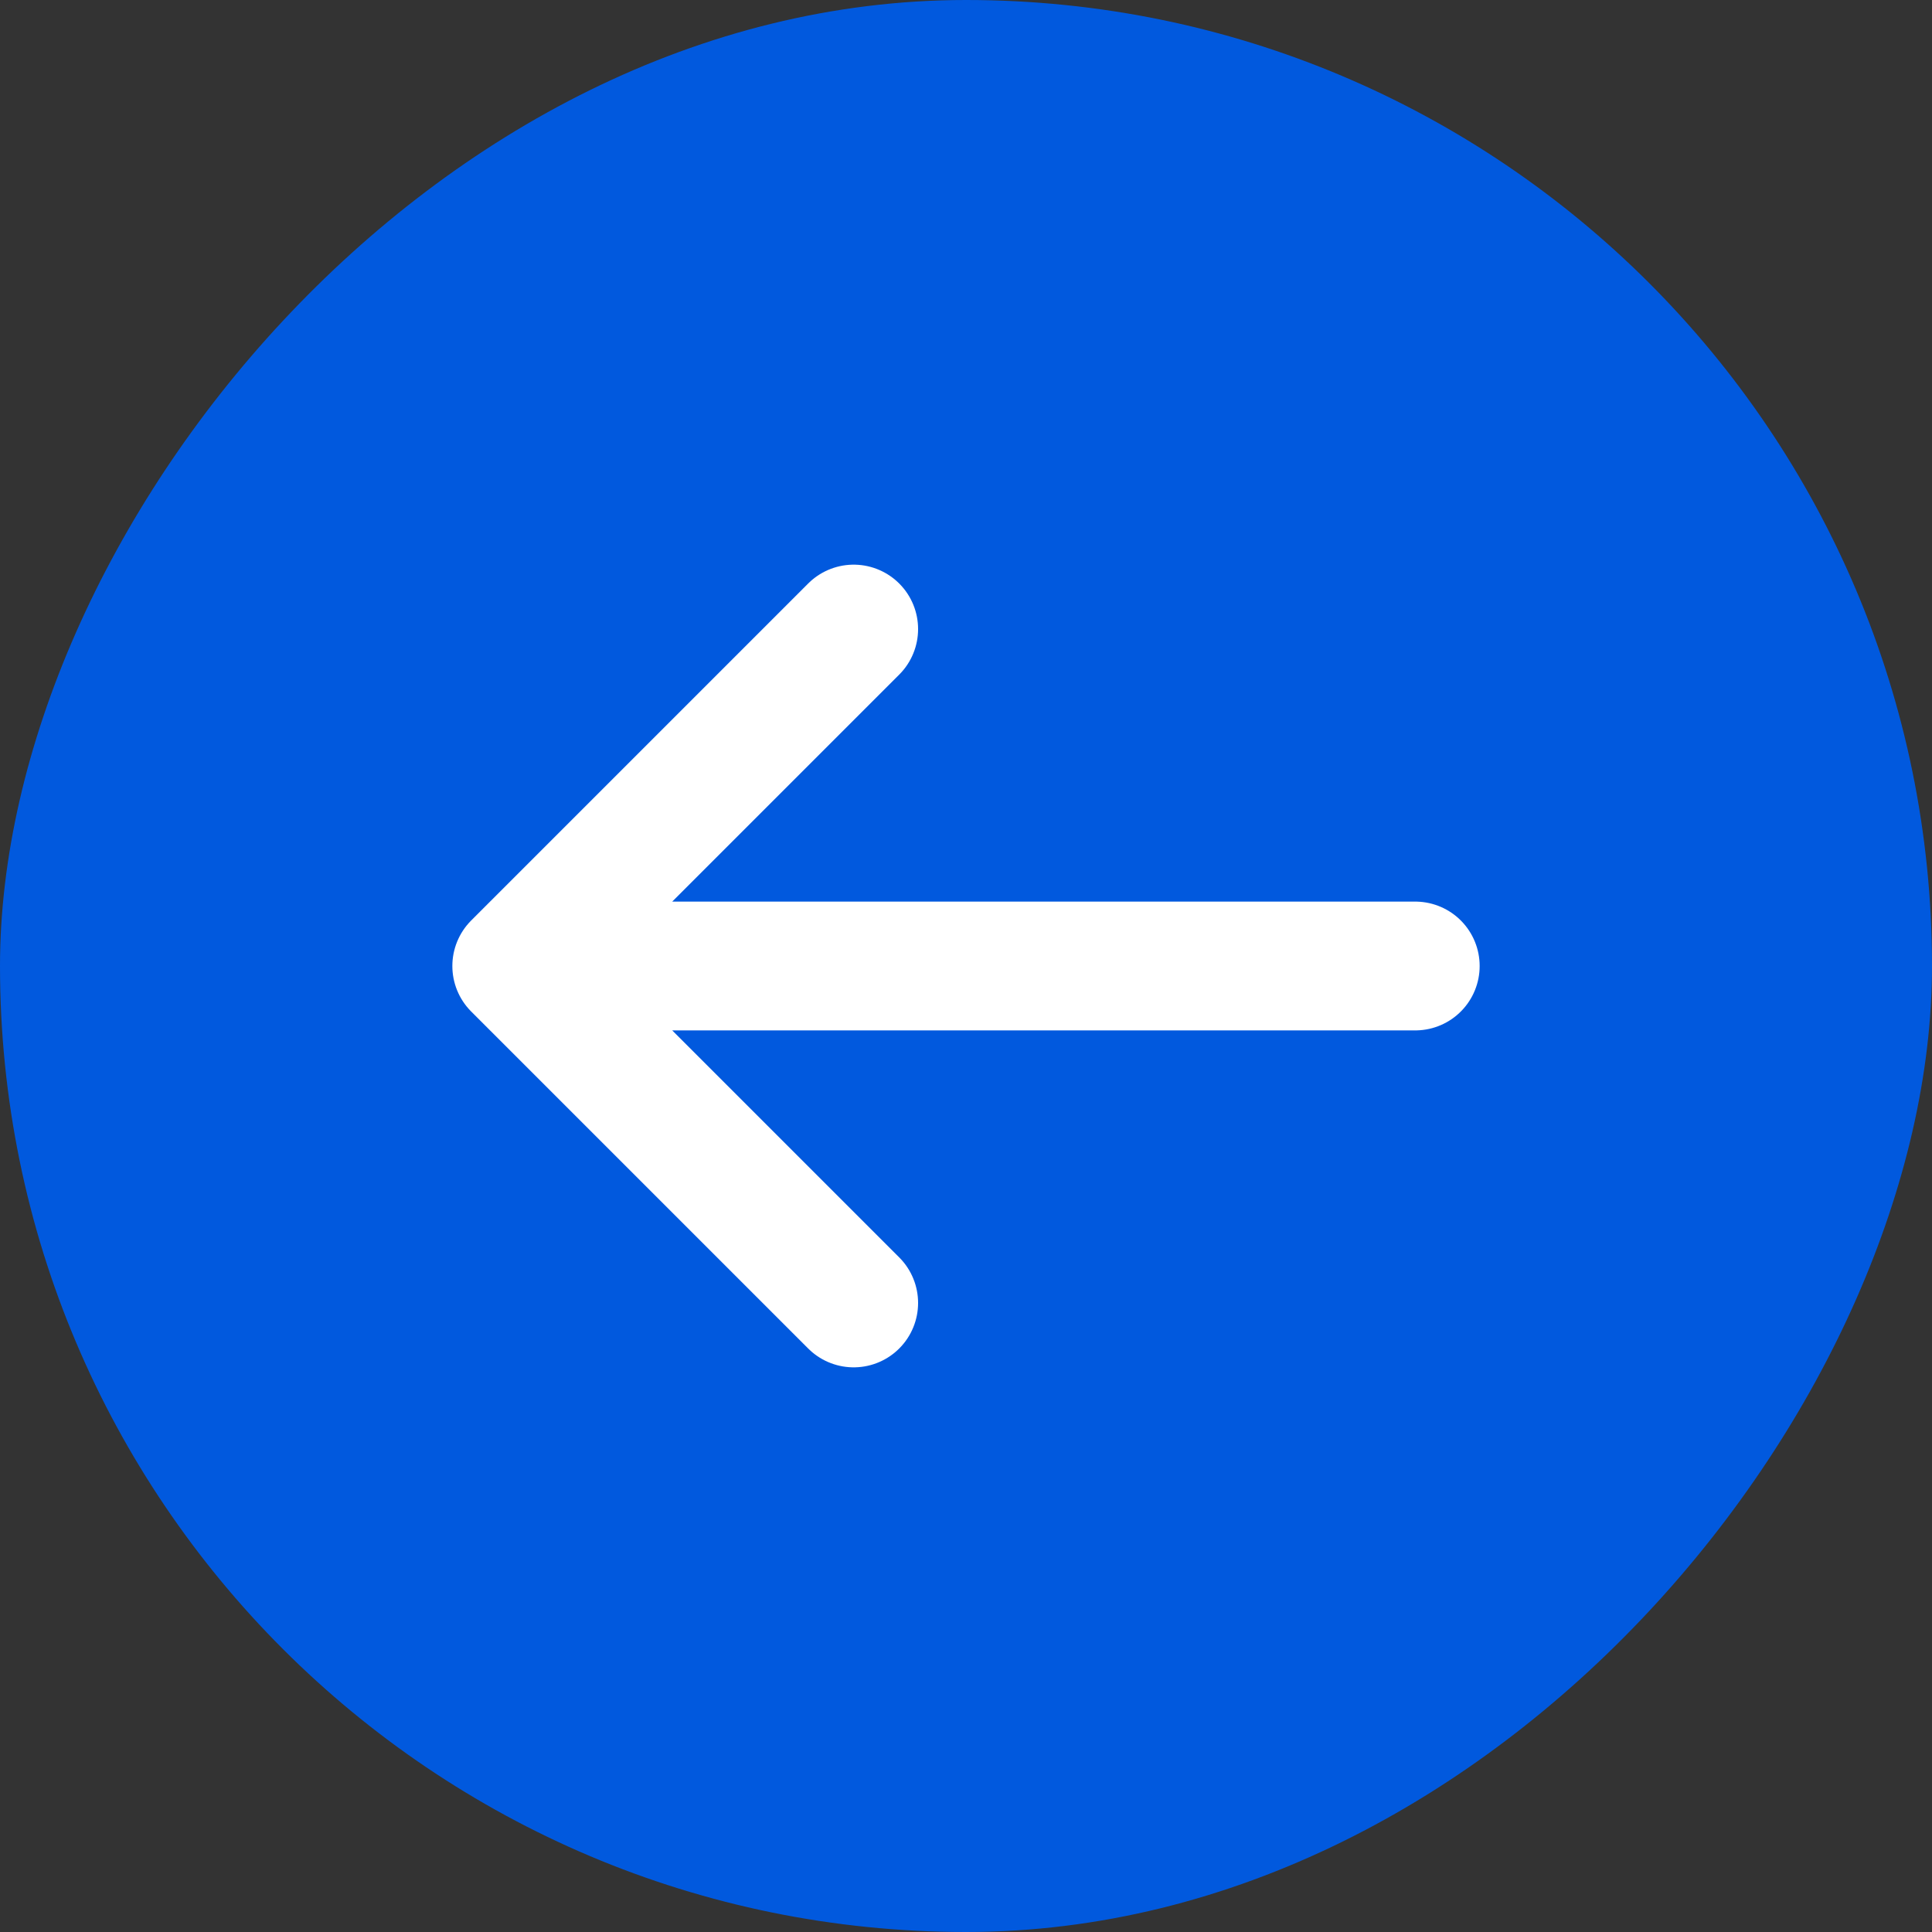 <svg width="30" height="30" viewBox="0 0 30 30" fill="none" xmlns="http://www.w3.org/2000/svg">
<rect x="0" y="0" width="30" height="30" fill="#333333" stroke="none"/>
<rect width="30" height="30" rx="15" transform="matrix(-1 0 0 1 30 0)" fill="#0159DE"/>
<path d="M21.976 15L8.024 15M8.024 15L13.256 20.232M8.024 15L13.256 9.768" stroke="white" stroke-width="2" stroke-linecap="round" stroke-linejoin="round"/>
</svg>
